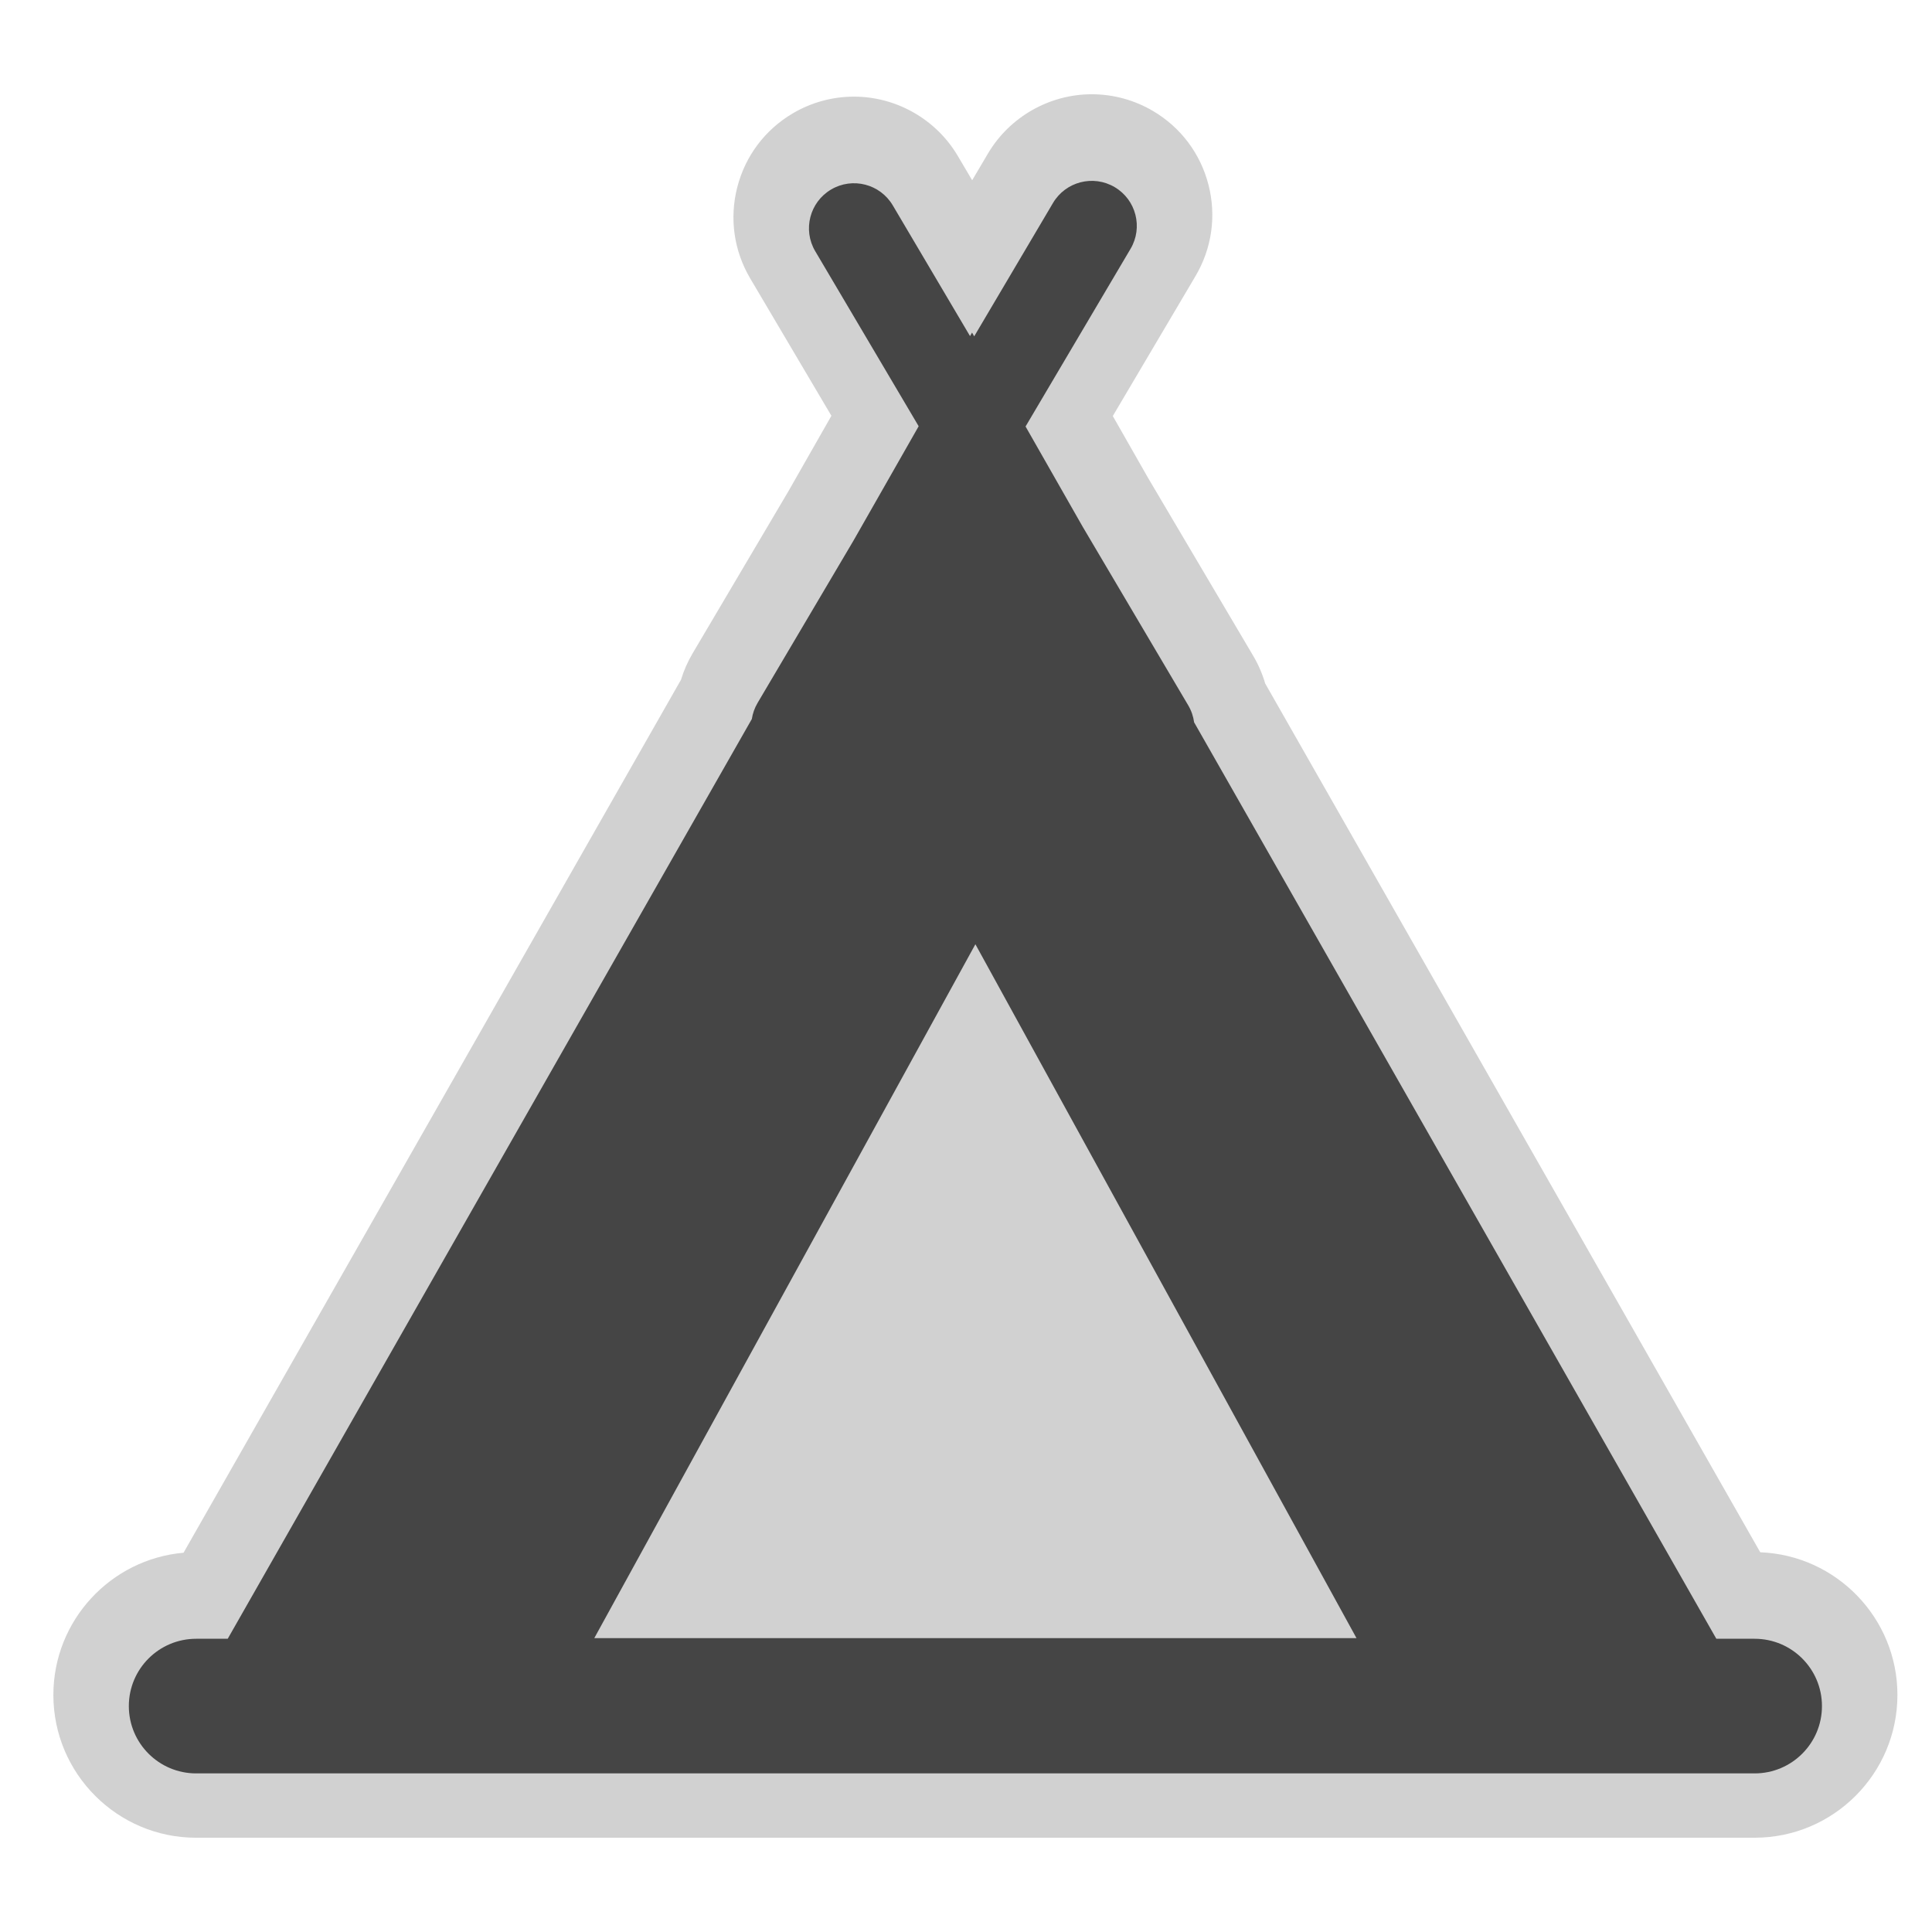 <?xml version="1.0" encoding="utf-8"?>

<!DOCTYPE svg PUBLIC "-//W3C//DTD SVG 1.1//EN" "http://www.w3.org/Graphics/SVG/1.1/DTD/svg11.dtd">

<svg version="1.1" id="camp_site" xmlns="http://www.w3.org/2000/svg" xmlns:xlink="http://www.w3.org/1999/xlink" 
	 width="800px" height="800px" viewBox="0 0 256 256" xml:space="preserve">
<style type="text/css">
<![CDATA[
	.st0{fill:#D1D1D1;}
	.st1{fill:#454545;}
]]>
</style>
<path class="st0" d="M25.991,243.51c-10.432,0-18.919-8.486-18.919-18.918c0-9.869,7.596-17.998,17.249-18.847L90.239,90.064
	c0.367-1.21,0.876-2.371,1.525-3.471l12.691-21.478l5.71-10.02L99.412,36.899c-2.17-3.671-2.78-7.968-1.718-12.1
	c1.063-4.131,3.669-7.601,7.341-9.771c2.458-1.454,5.266-2.223,8.118-2.223c5.622,0,10.892,3.006,13.752,7.845l1.913,3.236
	l2.098-3.551c2.863-4.84,8.133-7.845,13.754-7.845c2.85,0,5.656,0.768,8.115,2.22c3.674,2.17,6.281,5.64,7.344,9.772
	c1.063,4.13,0.451,8.427-1.718,12.099l-10.959,18.546l4.651,8.161l13.953,23.612c0.686,1.161,1.216,2.387,1.587,3.663
	l65.599,115.122c10.09,0.391,18.177,8.721,18.177,18.905c0,10.432-8.487,18.918-18.919,18.918H25.991z"/>
<path class="st1" d="M232.5,217.146h-5.077L158.225,95.708c-0.103-0.77-0.357-1.533-0.777-2.244l-13.993-23.68l-7.563-13.272
	l13.911-23.542c1.677-2.838,0.736-6.498-2.102-8.174c-2.839-1.677-6.497-0.735-8.175,2.102l-10.44,17.669l-0.285-0.5l-0.267,0.468
	l-10.236-17.321c-1.678-2.838-5.337-3.78-8.174-2.102c-2.838,1.677-3.779,5.337-2.102,8.174l13.706,23.193l-8.622,15.131
	l-12.727,21.538c-0.398,0.675-0.645,1.396-0.757,2.126L30.174,217.146h-4.183c-4.926,0-8.919,3.994-8.919,8.92
	s3.993,8.918,8.919,8.918H232.5c4.926,0,8.919-3.992,8.919-8.918S237.426,217.146,232.5,217.146z M78.745,217.063l50.5-91.947
	l50.5,91.947H78.745z"/>
</svg>
